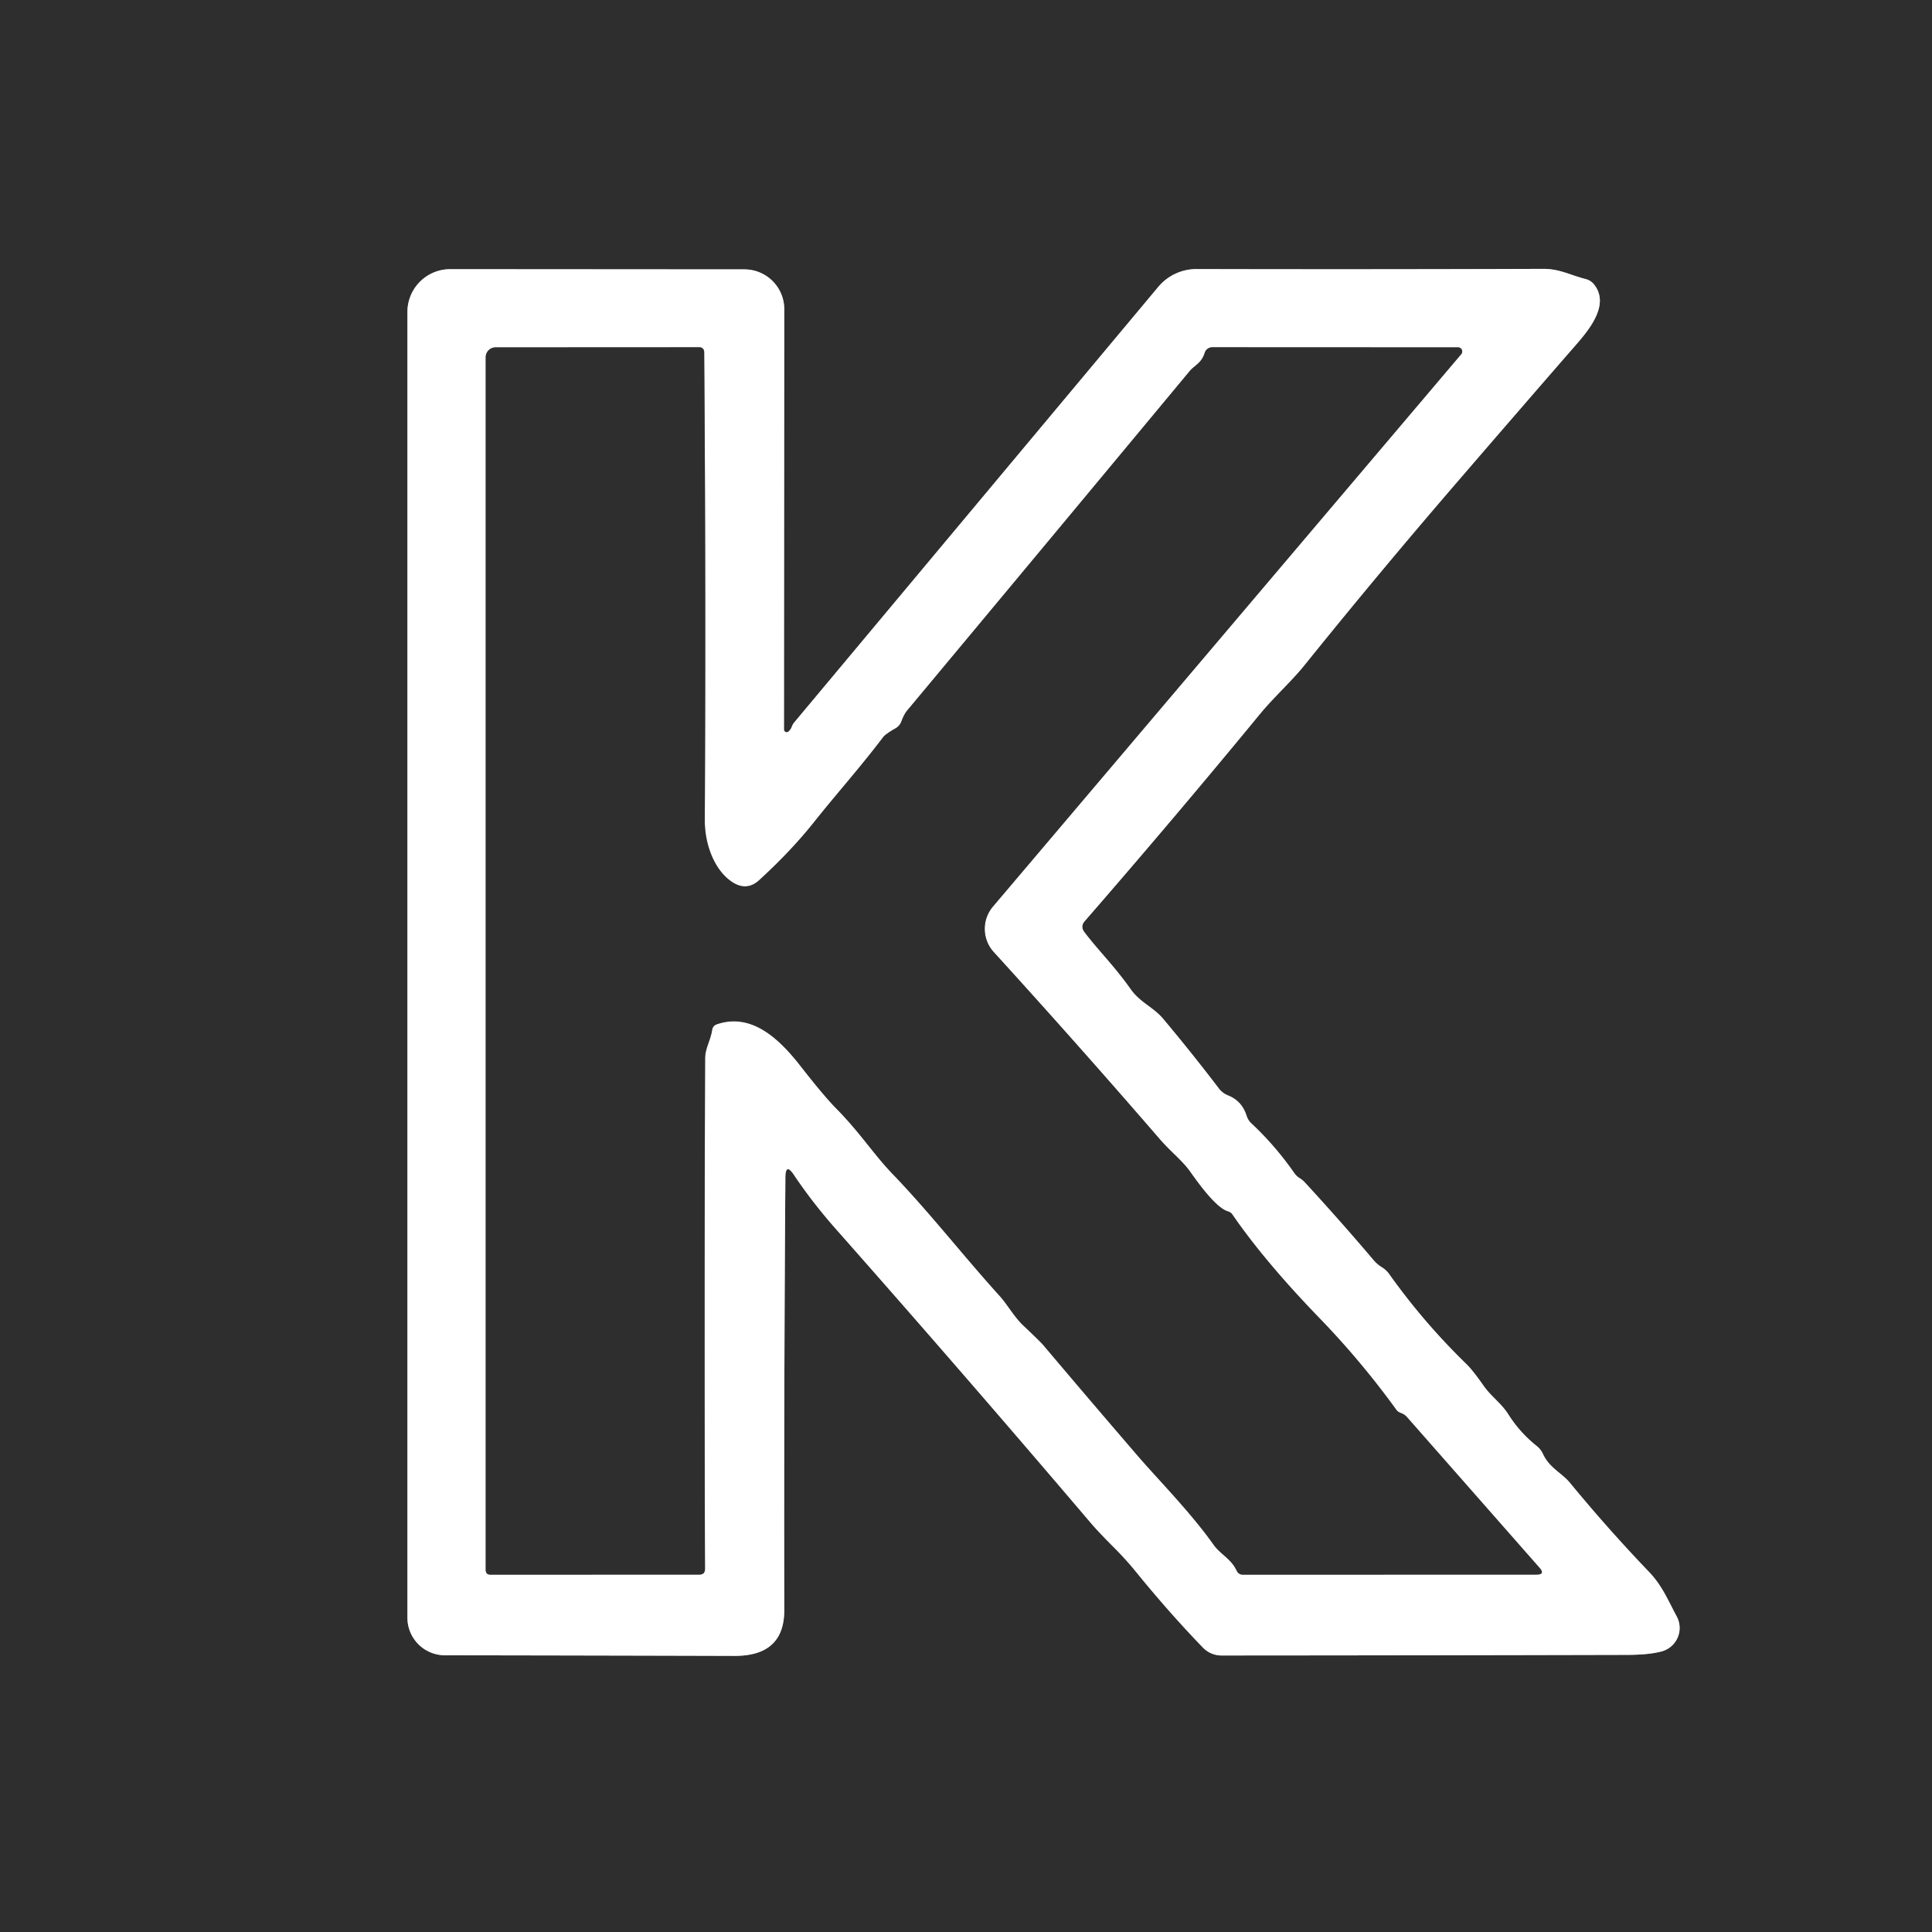 <?xml version="1.0" encoding="UTF-8" standalone="no"?>
<!DOCTYPE svg PUBLIC "-//W3C//DTD SVG 1.1//EN" "http://www.w3.org/Graphics/SVG/1.1/DTD/svg11.dtd">
<svg xmlns="http://www.w3.org/2000/svg" version="1.1" viewBox="0.00 0.00 192.00 192.00">
<rect x="0.00" y="0.00" width="192.00" height="192.00" fill="#808080" stroke="none"/>
<g stroke-width="2.00" fill="none" stroke-linecap="butt">
<path stroke="#979797" vector-effect="non-scaling-stroke" d="
  M 78.05 117.03
  Q 78.06 115.50 78.91 116.77
  Q 80.73 119.49 83.09 122.16
  Q 95.89 136.64 108.42 151.37
  Q 109.16 152.24 110.72 153.80
  Q 111.92 155.00 112.98 156.31
  Q 116.20 160.27 119.56 163.75
  A 2.56 2.55 -22.0 0 0 121.39 164.52
  Q 141.36 164.51 161.75 164.46
  Q 163.92 164.45 165.15 164.11
  A 2.41 2.41 0.0 0 0 166.63 160.64
  C 165.82 159.14 165.20 157.61 163.94 156.28
  Q 159.80 151.96 156.01 147.35
  C 155.22 146.39 153.97 145.88 153.33 144.48
  A 2.11 2.04 8.2 0 0 152.75 143.73
  Q 151.05 142.38 149.91 140.58
  C 149.21 139.46 148.21 138.81 147.44 137.72
  Q 146.36 136.17 145.72 135.55
  Q 141.48 131.43 138.05 126.61
  Q 137.76 126.20 137.33 125.94
  Q 136.87 125.66 136.52 125.25
  Q 133.16 121.29 129.64 117.47
  Q 129.42 117.24 129.15 117.08
  A 1.88 1.84 87.6 0 1 128.64 116.60
  Q 126.76 113.89 124.36 111.64
  Q 124.02 111.32 123.88 110.87
  Q 123.41 109.39 122.01 108.85
  Q 121.48 108.63 121.13 108.17
  Q 118.43 104.63 115.57 101.22
  C 114.62 100.10 113.28 99.61 112.36 98.30
  C 110.69 95.94 109.23 94.56 107.76 92.63
  Q 107.34 92.07 107.80 91.54
  Q 116.83 81.15 125.22 70.95
  C 126.63 69.24 128.35 67.71 129.65 66.09
  Q 137.15 56.78 144.96 47.73
  Q 150.79 40.96 156.65 34.23
  C 158.00 32.68 160.00 30.22 158.40 28.25
  Q 158.09 27.87 157.61 27.74
  C 156.00 27.33 155.00 26.71 153.33 26.72
  Q 135.69 26.78 118.92 26.74
  A 4.94 4.94 0.0 0 0 115.10 28.52
  L 78.96 71.76
  Q 78.78 71.97 78.68 72.24
  Q 78.59 72.49 78.37 72.69
  A 0.27 0.27 0.0 0 1 77.91 72.49
  L 77.94 30.73
  A 3.96 3.96 0.0 0 0 73.98 26.77
  L 44.75 26.75
  A 4.25 4.25 0.0 0 0 40.49 31.00
  L 40.49 160.77
  A 3.73 3.73 0.0 0 0 44.21 164.50
  Q 58.76 164.52 73.01 164.56
  Q 77.95 164.57 77.94 160.00
  Q 77.90 138.17 78.05 117.03"
/>
<path stroke="#979797" vector-effect="non-scaling-stroke" d="
  M 88.97 72.40
  Q 87.99 72.96 87.76 73.27
  C 85.43 76.34 83.16 78.86 80.91 81.69
  Q 78.61 84.58 75.46 87.46
  Q 74.24 88.58 72.83 87.70
  C 70.97 86.52 70.03 83.87 70.04 81.53
  Q 70.16 58.29 69.98 34.97
  A 0.46 0.46 0.0 0 0 69.52 34.51
  L 49.25 34.52
  A 0.98 0.98 0.0 0 0 48.27 35.50
  L 48.27 156.00
  Q 48.27 156.49 48.75 156.49
  L 69.50 156.48
  Q 70.06 156.48 70.06 155.92
  Q 69.98 130.55 70.07 105.17
  C 70.08 104.17 70.61 103.40 70.77 102.35
  Q 70.84 101.93 71.24 101.79
  C 74.73 100.59 77.50 103.32 79.51 105.88
  Q 81.85 108.88 83.05 110.10
  C 85.57 112.66 86.74 114.62 88.73 116.69
  C 92.44 120.55 95.74 124.81 99.35 128.79
  C 100.10 129.62 100.77 130.84 101.69 131.72
  Q 103.40 133.34 103.67 133.66
  Q 108.41 139.27 113.20 144.83
  C 115.03 146.95 118.37 150.35 120.59 153.49
  C 121.29 154.48 122.34 154.89 122.90 156.09
  Q 123.09 156.49 123.53 156.49
  L 152.69 156.48
  Q 153.59 156.48 153.00 155.81
  L 139.84 140.85
  A 1.42 1.42 0.0 0 0 139.28 140.45
  Q 138.91 140.31 138.79 140.14
  Q 135.31 135.33 131.19 131.06
  Q 125.69 125.38 122.48 120.71
  A 0.79 0.78 -8.6 0 0 122.04 120.39
  Q 120.81 120.05 118.31 116.49
  C 117.53 115.37 116.35 114.47 115.29 113.25
  Q 107.35 104.06 98.75 94.61
  A 3.42 3.42 0.0 0 1 98.67 90.10
  L 145.22 35.19
  A 0.41 0.41 0.0 0 0 144.91 34.52
  L 120.48 34.51
  A 0.80 0.79 8.4 0 0 119.72 35.07
  C 119.42 36.08 118.70 36.32 118.23 36.88
  Q 104.20 53.77 90.14 70.63
  Q 89.85 70.98 89.59 71.67
  Q 89.42 72.15 88.97 72.40"
/>
</g>
<path fill="#2e2e2e" d="
  M 0.00 0.00
  L 192.00 0.00
  L 192.00 192.00
  L 0.00 192.00
  L 0.00 0.00
  Z
  M 78.05 117.03
  Q 78.06 115.50 78.91 116.77
  Q 80.73 119.49 83.09 122.16
  Q 95.89 136.64 108.42 151.37
  Q 109.16 152.24 110.72 153.80
  Q 111.92 155.00 112.98 156.31
  Q 116.20 160.27 119.56 163.75
  A 2.56 2.55 -22.0 0 0 121.39 164.52
  Q 141.36 164.51 161.75 164.46
  Q 163.92 164.45 165.15 164.11
  A 2.41 2.41 0.0 0 0 166.63 160.64
  C 165.82 159.14 165.20 157.61 163.94 156.28
  Q 159.80 151.96 156.01 147.35
  C 155.22 146.39 153.97 145.88 153.33 144.48
  A 2.11 2.04 8.2 0 0 152.75 143.73
  Q 151.05 142.38 149.91 140.58
  C 149.21 139.46 148.21 138.81 147.44 137.72
  Q 146.36 136.17 145.72 135.55
  Q 141.48 131.43 138.05 126.61
  Q 137.76 126.20 137.33 125.94
  Q 136.87 125.66 136.52 125.25
  Q 133.16 121.29 129.64 117.47
  Q 129.42 117.24 129.15 117.08
  A 1.88 1.84 87.6 0 1 128.64 116.60
  Q 126.76 113.89 124.36 111.64
  Q 124.02 111.32 123.88 110.87
  Q 123.41 109.39 122.01 108.85
  Q 121.48 108.63 121.13 108.17
  Q 118.43 104.63 115.57 101.22
  C 114.62 100.10 113.28 99.61 112.36 98.30
  C 110.69 95.94 109.23 94.56 107.76 92.63
  Q 107.34 92.07 107.80 91.54
  Q 116.83 81.15 125.22 70.95
  C 126.63 69.24 128.35 67.71 129.65 66.09
  Q 137.15 56.78 144.96 47.73
  Q 150.79 40.96 156.65 34.23
  C 158.00 32.68 160.00 30.22 158.40 28.25
  Q 158.09 27.87 157.61 27.74
  C 156.00 27.33 155.00 26.71 153.33 26.72
  Q 135.69 26.78 118.92 26.74
  A 4.94 4.94 0.0 0 0 115.10 28.52
  L 78.96 71.76
  Q 78.78 71.97 78.68 72.24
  Q 78.59 72.49 78.37 72.69
  A 0.27 0.27 0.0 0 1 77.91 72.49
  L 77.94 30.73
  A 3.96 3.96 0.0 0 0 73.98 26.77
  L 44.75 26.75
  A 4.25 4.25 0.0 0 0 40.49 31.00
  L 40.49 160.77
  A 3.73 3.73 0.0 0 0 44.21 164.50
  Q 58.76 164.52 73.01 164.56
  Q 77.95 164.57 77.94 160.00
  Q 77.90 138.17 78.05 117.03
  Z"
/>
<path fill="#ffffff" d="
  M 78.05 117.03
  Q 77.90 138.17 77.94 160.00
  Q 77.95 164.57 73.01 164.56
  Q 58.76 164.52 44.21 164.50
  A 3.73 3.73 0.0 0 1 40.49 160.77
  L 40.49 31.00
  A 4.25 4.25 0.0 0 1 44.75 26.75
  L 73.98 26.77
  A 3.96 3.96 0.0 0 1 77.94 30.73
  L 77.91 72.49
  A 0.27 0.27 0.0 0 0 78.37 72.69
  Q 78.59 72.49 78.68 72.24
  Q 78.78 71.97 78.96 71.76
  L 115.10 28.52
  A 4.94 4.94 0.0 0 1 118.92 26.74
  Q 135.69 26.78 153.33 26.72
  C 155.00 26.71 156.00 27.33 157.61 27.74
  Q 158.09 27.87 158.40 28.25
  C 160.00 30.22 158.00 32.68 156.65 34.23
  Q 150.79 40.96 144.96 47.73
  Q 137.15 56.78 129.65 66.09
  C 128.35 67.71 126.63 69.24 125.22 70.95
  Q 116.83 81.15 107.80 91.54
  Q 107.34 92.07 107.76 92.63
  C 109.23 94.56 110.69 95.94 112.36 98.30
  C 113.28 99.61 114.62 100.10 115.57 101.22
  Q 118.43 104.63 121.13 108.17
  Q 121.48 108.63 122.01 108.85
  Q 123.41 109.39 123.88 110.87
  Q 124.02 111.32 124.36 111.64
  Q 126.76 113.89 128.64 116.60
  A 1.88 1.84 87.6 0 0 129.15 117.08
  Q 129.42 117.24 129.64 117.47
  Q 133.16 121.29 136.52 125.25
  Q 136.87 125.66 137.33 125.94
  Q 137.76 126.20 138.05 126.61
  Q 141.48 131.43 145.72 135.55
  Q 146.36 136.17 147.44 137.72
  C 148.21 138.81 149.21 139.46 149.91 140.58
  Q 151.05 142.38 152.75 143.73
  A 2.11 2.04 8.2 0 1 153.33 144.48
  C 153.97 145.88 155.22 146.39 156.01 147.35
  Q 159.80 151.96 163.94 156.28
  C 165.20 157.61 165.82 159.14 166.63 160.64
  A 2.41 2.41 0.0 0 1 165.15 164.11
  Q 163.92 164.45 161.75 164.46
  Q 141.36 164.51 121.39 164.52
  A 2.56 2.55 -22.0 0 1 119.56 163.75
  Q 116.20 160.27 112.98 156.31
  Q 111.92 155.00 110.72 153.80
  Q 109.16 152.24 108.42 151.37
  Q 95.89 136.64 83.09 122.16
  Q 80.73 119.49 78.91 116.77
  Q 78.06 115.50 78.05 117.03
  Z
  M 88.97 72.40
  Q 87.99 72.96 87.76 73.27
  C 85.43 76.34 83.16 78.86 80.91 81.69
  Q 78.61 84.58 75.46 87.46
  Q 74.24 88.58 72.83 87.70
  C 70.97 86.52 70.03 83.87 70.04 81.53
  Q 70.16 58.29 69.98 34.97
  A 0.46 0.46 0.0 0 0 69.52 34.51
  L 49.25 34.52
  A 0.98 0.98 0.0 0 0 48.27 35.50
  L 48.27 156.00
  Q 48.27 156.49 48.75 156.49
  L 69.50 156.48
  Q 70.06 156.48 70.06 155.92
  Q 69.98 130.55 70.07 105.17
  C 70.08 104.17 70.61 103.40 70.77 102.35
  Q 70.84 101.93 71.24 101.79
  C 74.73 100.59 77.50 103.32 79.51 105.88
  Q 81.85 108.88 83.05 110.10
  C 85.57 112.66 86.74 114.62 88.73 116.69
  C 92.44 120.55 95.74 124.81 99.35 128.79
  C 100.10 129.62 100.77 130.84 101.69 131.72
  Q 103.40 133.34 103.67 133.66
  Q 108.41 139.27 113.20 144.83
  C 115.03 146.95 118.37 150.35 120.59 153.49
  C 121.29 154.48 122.34 154.89 122.90 156.09
  Q 123.09 156.49 123.53 156.49
  L 152.69 156.48
  Q 153.59 156.48 153.00 155.81
  L 139.84 140.85
  A 1.42 1.42 0.0 0 0 139.28 140.45
  Q 138.91 140.31 138.79 140.14
  Q 135.31 135.33 131.19 131.06
  Q 125.69 125.38 122.48 120.71
  A 0.79 0.78 -8.6 0 0 122.04 120.39
  Q 120.81 120.05 118.31 116.49
  C 117.53 115.37 116.35 114.47 115.29 113.25
  Q 107.35 104.06 98.75 94.61
  A 3.42 3.42 0.0 0 1 98.67 90.10
  L 145.22 35.19
  A 0.41 0.41 0.0 0 0 144.91 34.52
  L 120.48 34.51
  A 0.80 0.79 8.4 0 0 119.72 35.07
  C 119.42 36.08 118.70 36.32 118.23 36.88
  Q 104.20 53.77 90.14 70.63
  Q 89.85 70.98 89.59 71.67
  Q 89.42 72.15 88.97 72.40
  Z"
/>
<path fill="#2e2e2e" d="
  M 89.59 71.67
  Q 89.85 70.98 90.14 70.63
  Q 104.20 53.77 118.23 36.88
  C 118.70 36.32 119.42 36.08 119.72 35.07
  A 0.80 0.79 8.4 0 1 120.48 34.51
  L 144.91 34.52
  A 0.41 0.41 0.0 0 1 145.22 35.19
  L 98.67 90.10
  A 3.42 3.42 0.0 0 0 98.75 94.61
  Q 107.35 104.06 115.29 113.25
  C 116.35 114.47 117.53 115.37 118.31 116.49
  Q 120.81 120.05 122.04 120.39
  A 0.79 0.78 -8.6 0 1 122.48 120.71
  Q 125.69 125.38 131.19 131.06
  Q 135.31 135.33 138.79 140.14
  Q 138.91 140.31 139.28 140.45
  A 1.42 1.42 0.0 0 1 139.84 140.85
  L 153.00 155.81
  Q 153.59 156.48 152.69 156.48
  L 123.53 156.49
  Q 123.09 156.49 122.90 156.09
  C 122.34 154.89 121.29 154.48 120.59 153.49
  C 118.37 150.35 115.03 146.95 113.20 144.83
  Q 108.41 139.27 103.67 133.66
  Q 103.40 133.34 101.69 131.72
  C 100.77 130.84 100.10 129.62 99.35 128.79
  C 95.74 124.81 92.44 120.55 88.73 116.69
  C 86.74 114.62 85.57 112.66 83.05 110.10
  Q 81.85 108.88 79.51 105.88
  C 77.50 103.32 74.73 100.59 71.24 101.79
  Q 70.84 101.93 70.77 102.35
  C 70.61 103.40 70.08 104.17 70.07 105.17
  Q 69.98 130.55 70.06 155.92
  Q 70.06 156.48 69.50 156.48
  L 48.75 156.49
  Q 48.27 156.49 48.27 156.00
  L 48.27 35.50
  A 0.98 0.98 0.0 0 1 49.25 34.52
  L 69.52 34.51
  A 0.46 0.46 0.0 0 1 69.98 34.97
  Q 70.16 58.29 70.04 81.53
  C 70.03 83.87 70.97 86.52 72.83 87.70
  Q 74.24 88.58 75.46 87.46
  Q 78.61 84.58 80.91 81.69
  C 83.16 78.86 85.43 76.34 87.76 73.27
  Q 87.99 72.96 88.97 72.40
  Q 89.42 72.15 89.59 71.67
  Z"
/>
</svg>
